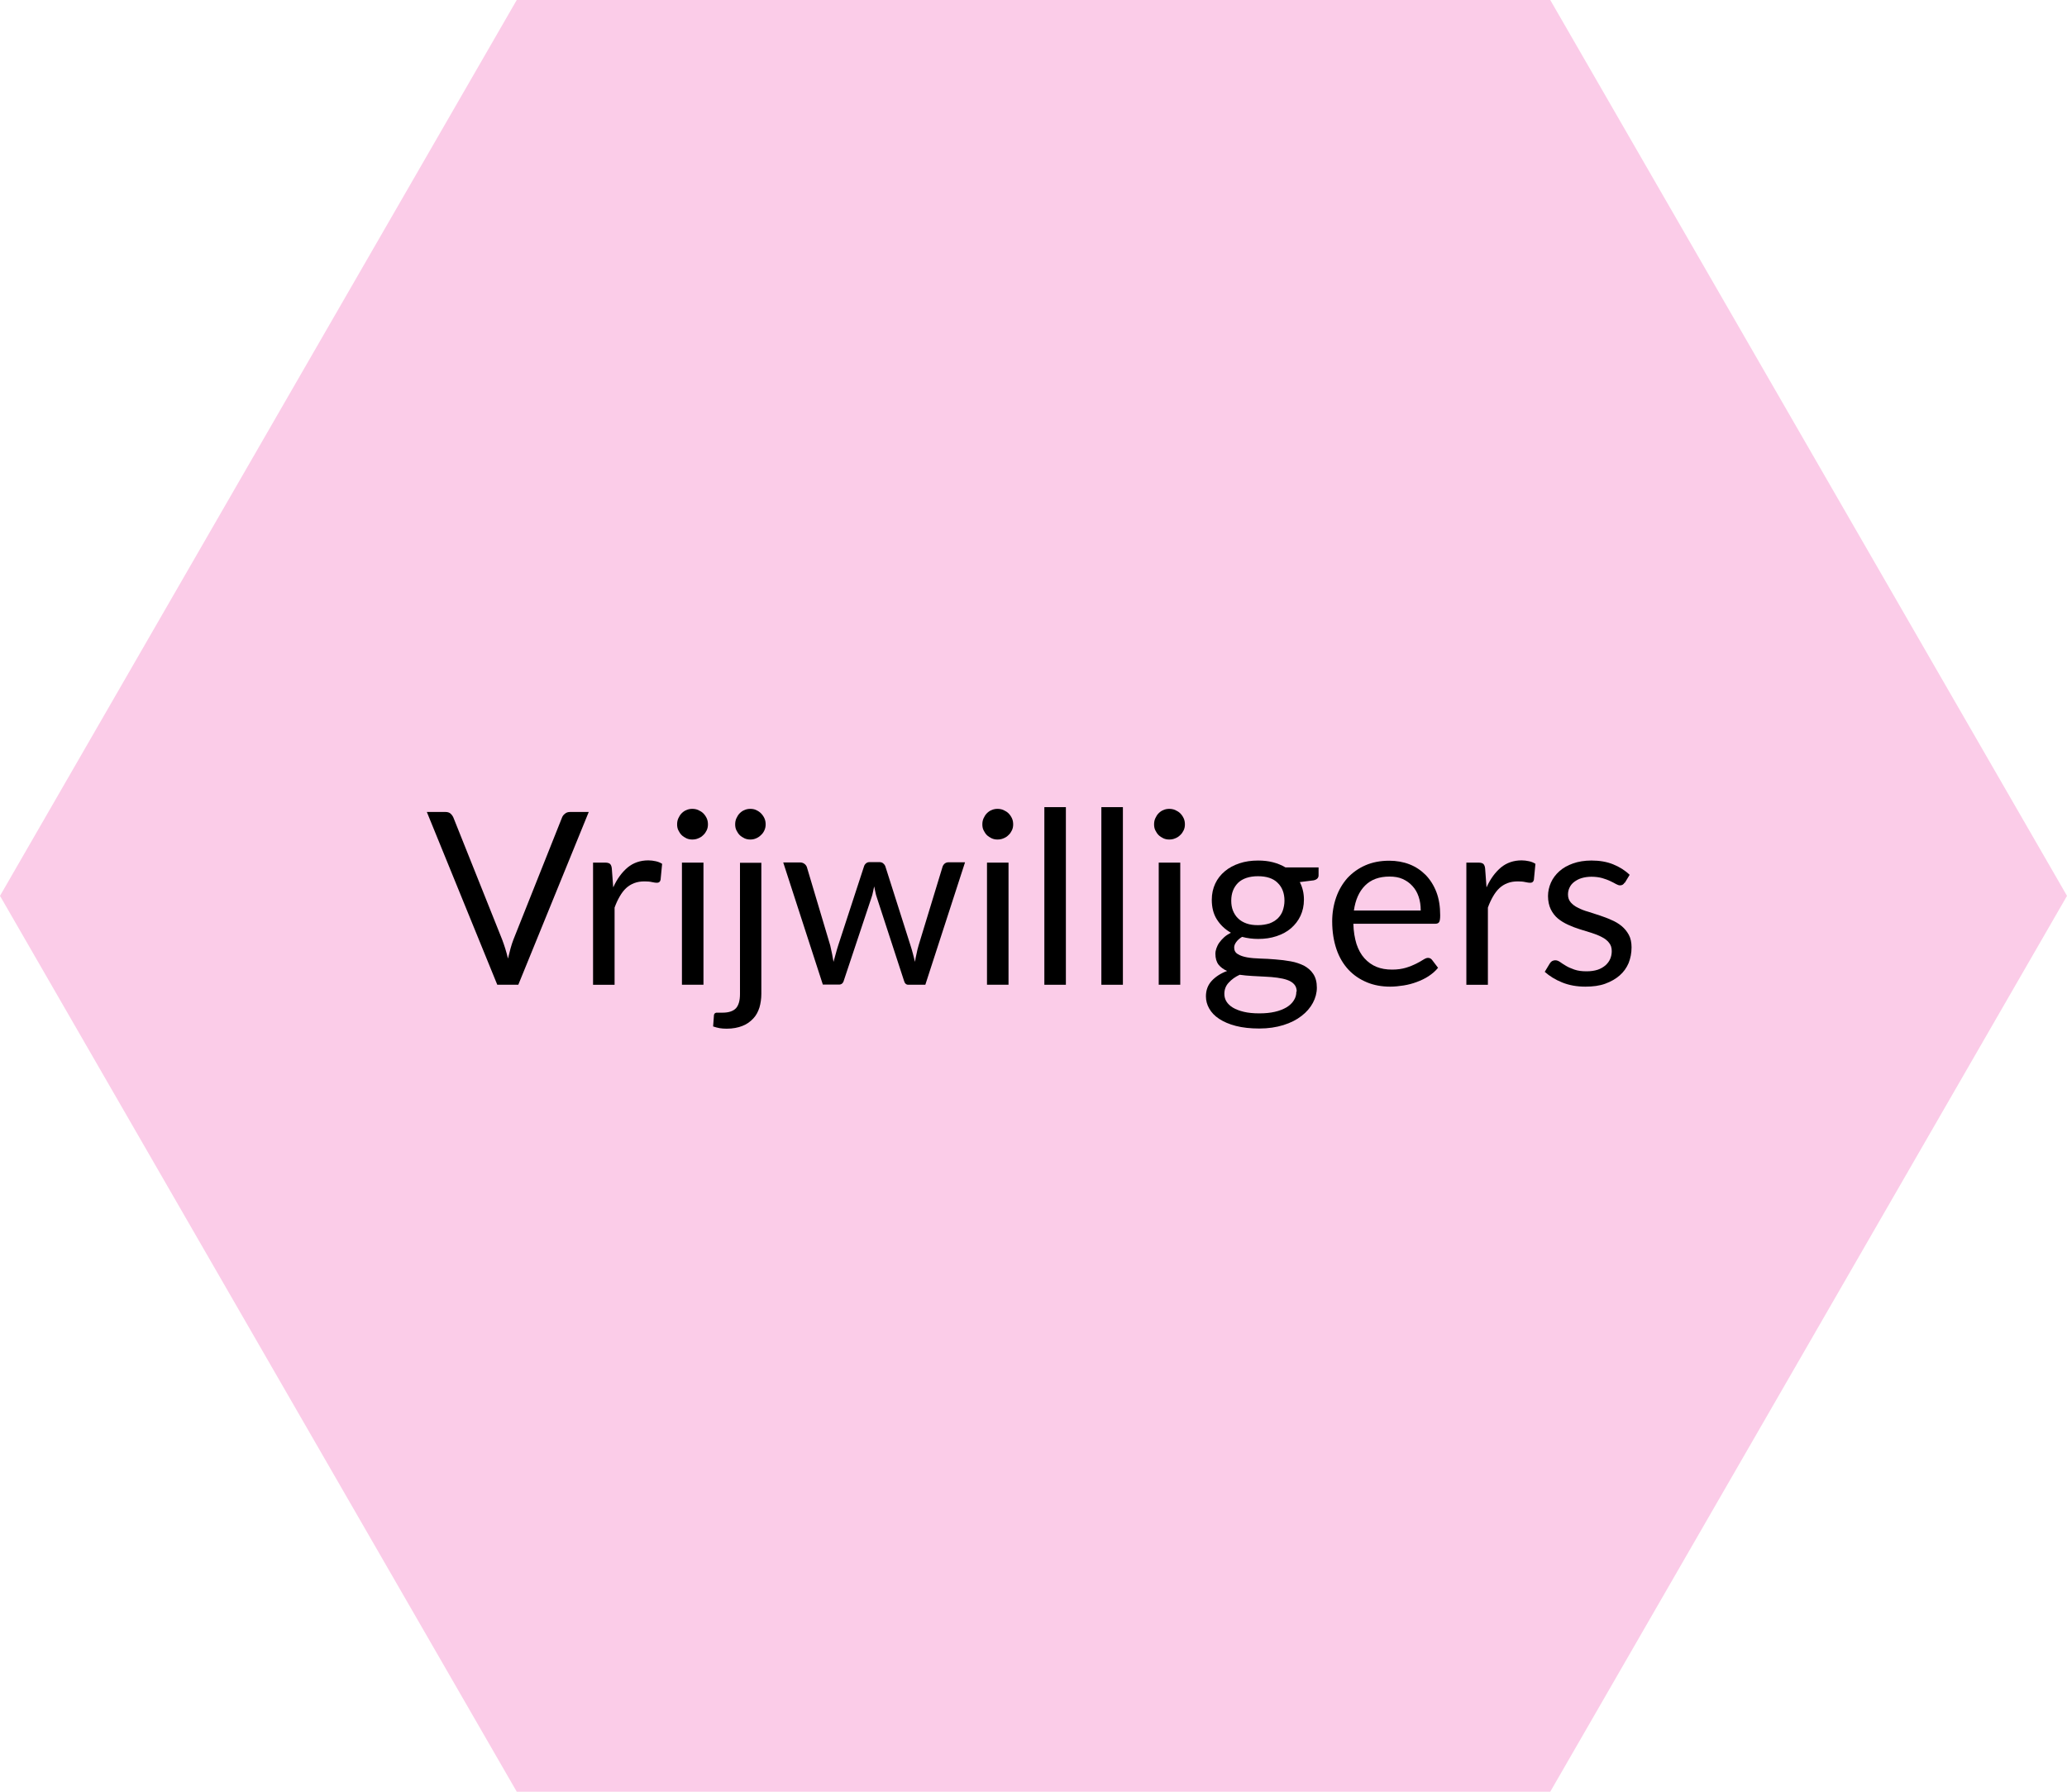 <?xml version="1.0" encoding="UTF-8"?>
<svg xmlns="http://www.w3.org/2000/svg" id="productie_tekst" data-name="productie tekst" viewBox="0 0 120 104" width="120" height="104" x="0" y="0">
  <defs>
    <style>
      .cls-1, .cls-2 {
        stroke-width: 0px;
      }

      .cls-2 {
        fill: #fbcce8;
      }
    </style>
  </defs>
  <polygon class="cls-2" points="90 0 30 0 0 52 30 104 90 104 120 52 90 0"/>
  <g>
    <path class="cls-1" d="M34.18,47.13l-4.09,10.03h-1.22l-4.09-10.03h1.08c.12,0,.22.03.29.09s.13.14.17.23l2.83,7.08c.06.16.12.33.18.52.06.19.11.38.16.59.05-.21.1-.4.15-.59.05-.19.11-.36.17-.52l2.82-7.08c.03-.08.08-.15.17-.22.08-.07.18-.1.3-.1h1.08Z"/>
    <path class="cls-1" d="M35.61,51.49c.22-.49.5-.86.83-1.14.33-.27.73-.41,1.2-.41.15,0,.29.02.43.05s.26.08.37.15l-.09.93c-.03.12-.1.17-.21.17-.07,0-.16-.01-.29-.04-.13-.03-.27-.04-.43-.04-.22,0-.42.03-.6.1-.18.07-.33.16-.47.29s-.26.29-.37.48c-.11.19-.21.4-.3.65v4.48h-1.25v-7.09h.71c.13,0,.23.03.28.08.05.05.09.14.1.27l.08,1.08Z"/>
    <path class="cls-1" d="M41.1,47.85c0,.12-.02.23-.07.34-.05.1-.11.2-.2.28-.08.08-.18.15-.29.19-.11.05-.23.07-.35.07s-.23-.02-.34-.07c-.1-.05-.2-.11-.28-.19-.08-.08-.14-.18-.19-.28-.05-.1-.07-.22-.07-.34s.02-.24.07-.35c.05-.11.11-.21.19-.29.08-.08.17-.15.28-.19.11-.05.22-.07.34-.07s.24.02.35.07c.11.05.21.11.29.19.08.08.15.18.2.29.05.11.07.23.07.35ZM40.84,50.07v7.09h-1.25v-7.09h1.25Z"/>
    <path class="cls-1" d="M44.2,50.07v7.62c0,.28-.04.55-.11.79-.08.25-.19.46-.36.64s-.37.33-.63.43c-.25.1-.56.16-.91.16-.15,0-.29-.01-.41-.03-.13-.02-.25-.06-.38-.1l.05-.67s.02-.07.05-.09c.02-.02.05-.03.09-.04.04,0,.09,0,.14,0,.06,0,.13,0,.22,0,.36,0,.62-.09.78-.26.15-.17.23-.44.23-.82v-7.62h1.25ZM44.45,47.85c0,.12-.02.23-.07.34s-.11.2-.2.28c-.08.08-.18.15-.28.19-.11.05-.22.07-.34.07s-.23-.02-.34-.07c-.1-.05-.2-.11-.28-.19-.08-.08-.14-.18-.19-.28-.05-.1-.07-.22-.07-.34s.02-.24.07-.35c.05-.11.11-.21.19-.29.08-.08.17-.15.28-.19.11-.05.22-.07.34-.07s.24.02.34.07c.11.05.2.11.28.19.08.08.15.18.2.29.05.11.07.23.07.35Z"/>
    <path class="cls-1" d="M56.02,50.07l-2.3,7.09h-.99c-.12,0-.21-.08-.25-.24l-1.57-4.81c-.04-.11-.07-.22-.09-.33-.02-.11-.05-.22-.07-.33-.02.11-.05.22-.07.33-.02.11-.05.22-.09.33l-1.6,4.8c-.04.16-.14.24-.28.24h-.94l-2.3-7.09h.98c.1,0,.18.03.25.08.07.05.11.11.14.18l1.36,4.56c.08.34.14.65.19.95.04-.15.09-.31.13-.47.04-.16.09-.32.14-.48l1.5-4.59c.02-.07.06-.13.12-.18.06-.05.13-.07.21-.07h.55c.09,0,.17.02.23.07.06.05.1.1.13.18l1.46,4.59c.05.16.1.32.14.48.04.16.08.31.12.47.02-.15.05-.31.09-.47.03-.16.07-.32.12-.49l1.39-4.56c.02-.07.07-.14.13-.19.07-.05.14-.07.23-.07h.94Z"/>
    <path class="cls-1" d="M58.82,47.85c0,.12-.02.23-.07.34-.05.1-.11.2-.2.28-.08.08-.18.15-.29.19-.11.05-.23.07-.35.07s-.23-.02-.34-.07c-.1-.05-.2-.11-.28-.19-.08-.08-.14-.18-.19-.28-.05-.1-.07-.22-.07-.34s.02-.24.07-.35c.05-.11.11-.21.19-.29.08-.08.17-.15.28-.19.11-.05.22-.07.34-.07s.24.02.35.07c.11.05.21.11.29.19.08.08.15.18.2.29.05.11.07.23.07.35ZM58.55,50.07v7.09h-1.25v-7.09h1.25Z"/>
    <path class="cls-1" d="M61.88,46.85v10.31h-1.25v-10.31h1.25Z"/>
    <path class="cls-1" d="M65.19,46.85v10.31h-1.25v-10.31h1.25Z"/>
    <path class="cls-1" d="M68.79,47.85c0,.12-.02.23-.07.34-.05.1-.11.2-.2.28-.08.08-.18.15-.29.19-.11.05-.23.07-.35.07s-.23-.02-.34-.07c-.1-.05-.2-.11-.28-.19-.08-.08-.14-.18-.19-.28-.05-.1-.07-.22-.07-.34s.02-.24.07-.35c.05-.11.11-.21.19-.29.08-.08.17-.15.28-.19.11-.05.22-.07.34-.07s.24.02.35.07c.11.05.21.11.29.19.08.08.15.18.2.29.05.11.07.23.07.35ZM68.52,50.07v7.09h-1.25v-7.09h1.25Z"/>
    <path class="cls-1" d="M76.55,50.35v.46c0,.15-.1.25-.29.29l-.8.1c.16.31.24.65.24,1.02,0,.35-.07.66-.2.94-.13.28-.32.52-.55.72-.23.2-.51.35-.84.46-.33.11-.68.16-1.06.16-.33,0-.64-.04-.94-.12-.15.09-.26.19-.34.3s-.12.21-.12.32c0,.17.07.3.21.38.14.09.32.15.54.19.22.04.48.06.77.07s.58.02.88.05c.3.02.6.06.88.11.29.05.54.14.77.25.22.12.41.28.54.48.14.21.21.47.21.8,0,.3-.08.6-.23.88-.15.28-.37.54-.66.76-.28.22-.63.4-1.05.53s-.88.2-1.4.2-.97-.05-1.36-.15-.71-.24-.97-.41c-.26-.17-.45-.37-.58-.6-.13-.23-.19-.46-.19-.71,0-.35.11-.65.33-.89.22-.24.52-.44.9-.58-.21-.09-.38-.22-.5-.37-.12-.16-.18-.37-.18-.63,0-.1.02-.21.06-.32.04-.11.09-.22.17-.33.08-.11.17-.21.28-.31.11-.1.24-.18.39-.26-.35-.2-.62-.46-.82-.78-.2-.32-.29-.7-.29-1.13,0-.35.07-.66.2-.94.13-.28.32-.52.56-.72.24-.2.52-.35.85-.46.33-.11.69-.16,1.08-.16.31,0,.59.03.86.1.27.07.51.17.73.3h1.92ZM75.28,57.55c0-.17-.05-.31-.15-.42-.1-.11-.23-.19-.4-.25-.17-.06-.36-.1-.58-.13-.22-.03-.45-.05-.7-.06s-.49-.03-.75-.04-.49-.04-.73-.07c-.26.12-.47.27-.64.46-.17.18-.25.4-.25.65,0,.16.04.31.12.44s.21.26.38.36c.17.1.38.18.63.24.25.06.55.09.9.09s.64-.03.9-.09c.27-.06.49-.15.68-.26.18-.11.33-.25.42-.4.1-.15.15-.32.15-.51ZM73.03,53.7c.25,0,.47-.04.67-.1.19-.07.35-.17.48-.29.13-.13.23-.28.29-.45.06-.18.1-.37.1-.58,0-.43-.13-.78-.4-1.04-.26-.26-.65-.38-1.14-.38s-.89.13-1.15.38c-.26.26-.4.6-.4,1.04,0,.21.03.4.1.58.07.17.17.33.3.45.13.13.29.22.48.29.19.07.41.1.67.1Z"/>
    <path class="cls-1" d="M83.49,56.17c-.15.19-.34.35-.55.49-.21.14-.45.25-.69.34-.24.09-.5.16-.76.2-.26.04-.52.07-.78.07-.49,0-.94-.08-1.35-.25s-.77-.41-1.07-.73c-.3-.32-.54-.72-.7-1.19s-.25-1.01-.25-1.62c0-.49.08-.96.23-1.39.15-.43.37-.8.65-1.12.29-.31.63-.56,1.04-.74.41-.18.87-.27,1.39-.27.42,0,.82.07,1.18.21.36.14.67.35.94.62.26.27.47.6.62.99s.22.84.22,1.35c0,.2-.02.33-.06.39-.04.07-.12.1-.24.1h-4.74c.01.45.08.84.18,1.17.11.33.26.61.46.83s.43.39.7.5c.27.11.57.16.91.16.31,0,.58-.04.81-.11.23-.07.42-.15.58-.23s.3-.16.41-.23c.11-.07.2-.11.28-.11.1,0,.18.04.24.12l.35.46ZM82.48,52.84c0-.29-.04-.55-.12-.79-.08-.24-.2-.45-.36-.62-.16-.18-.35-.31-.57-.41-.22-.1-.48-.14-.76-.14-.6,0-1.07.17-1.42.52-.35.35-.56.83-.65,1.45h3.88Z"/>
    <path class="cls-1" d="M86.31,51.49c.22-.49.5-.86.83-1.14.33-.27.73-.41,1.2-.41.15,0,.29.02.43.05s.26.08.37.15l-.09.93c-.03.12-.1.17-.21.17-.07,0-.16-.01-.29-.04-.13-.03-.27-.04-.43-.04-.22,0-.42.03-.6.1-.18.07-.33.16-.47.29s-.26.29-.37.48c-.11.19-.21.4-.3.65v4.48h-1.25v-7.09h.71c.13,0,.23.03.28.08.05.05.09.14.1.27l.08,1.08Z"/>
    <path class="cls-1" d="M94.31,51.24c-.06.1-.14.15-.26.15-.07,0-.15-.03-.24-.08-.09-.05-.2-.11-.33-.17-.13-.06-.28-.12-.46-.17s-.39-.08-.63-.08c-.21,0-.4.03-.57.08s-.31.13-.43.22c-.12.09-.21.2-.27.33-.06.12-.09.26-.09.4,0,.18.05.33.16.46.11.12.24.23.42.31.17.09.37.17.59.23.22.07.44.14.68.22.23.08.46.16.67.26.22.09.42.21.59.35.17.14.31.31.42.51.11.2.16.45.16.73,0,.33-.06.63-.17.91-.12.28-.29.52-.52.72s-.51.36-.84.48c-.33.12-.71.17-1.15.17-.5,0-.94-.08-1.34-.24s-.74-.37-1.02-.62l.29-.48c.04-.06.08-.11.13-.14.05-.03.12-.05.2-.05.08,0,.17.03.27.1.09.07.21.14.34.22.13.08.29.15.49.22s.43.1.71.1c.24,0,.45-.03.64-.09.18-.06.33-.15.46-.26.12-.11.21-.23.27-.37.06-.14.09-.29.09-.45,0-.2-.05-.36-.16-.49-.1-.13-.24-.24-.42-.33-.17-.09-.37-.17-.59-.24-.22-.07-.45-.14-.68-.21-.23-.07-.46-.16-.68-.26s-.42-.22-.59-.36c-.17-.14-.31-.32-.42-.54-.1-.21-.16-.47-.16-.77,0-.27.06-.53.17-.78.11-.25.28-.47.49-.66.21-.19.48-.34.79-.45.31-.11.67-.17,1.07-.17.47,0,.89.07,1.26.22s.69.35.96.61l-.28.46Z"/>
  </g>
</svg>
